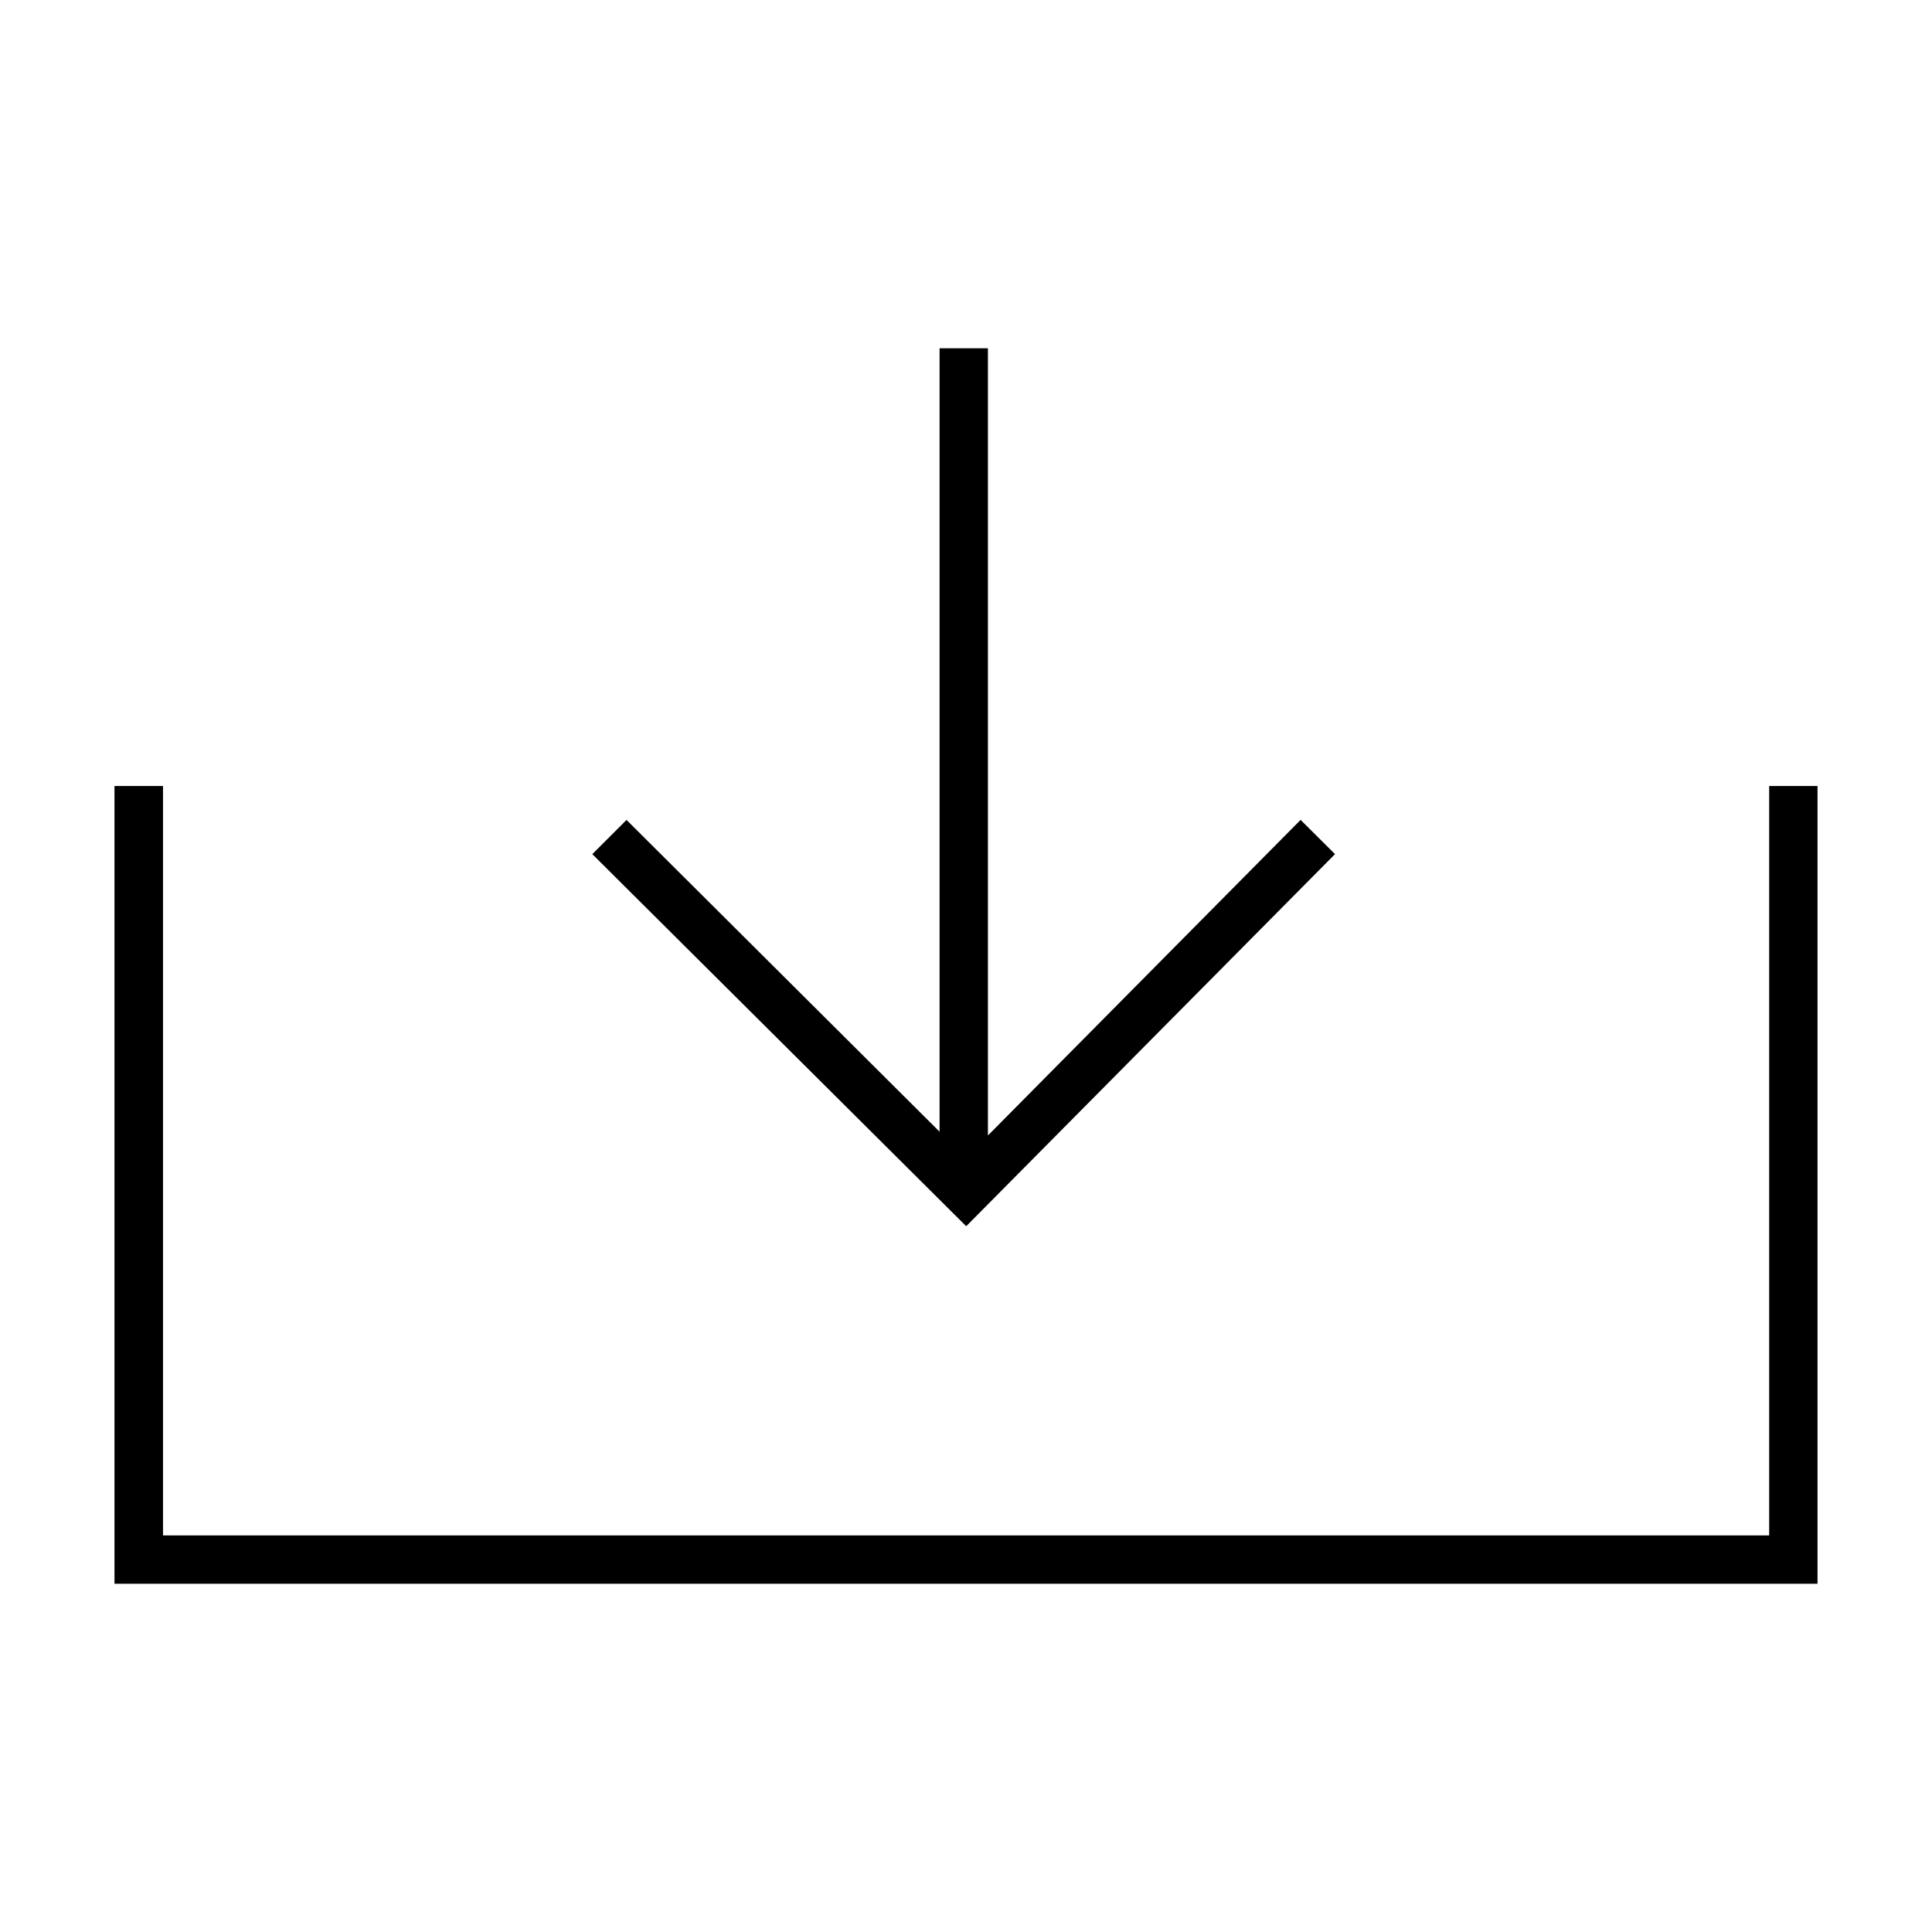 <?xml version="1.0" encoding="UTF-8"?>
<!-- Uploaded to: ICON Repo, www.svgrepo.com, Generator: ICON Repo Mixer Tools -->
<svg fill="#000000" width="800px" height="800px" version="1.1" viewBox="144 144 512 512" xmlns="http://www.w3.org/2000/svg">
 <g>
  <path d="m612.85 352.3v198.6h-425.65v-198.6h-12.859v211.41h451.32v-211.41z"/>
  <path d="m497.79 370.35-9.117-9.07-82.863 83.633v-208.62h-12.812v207.62l-82.961-82.625-9.066 9.07 99.082 98.602z"/>
 </g>
</svg>